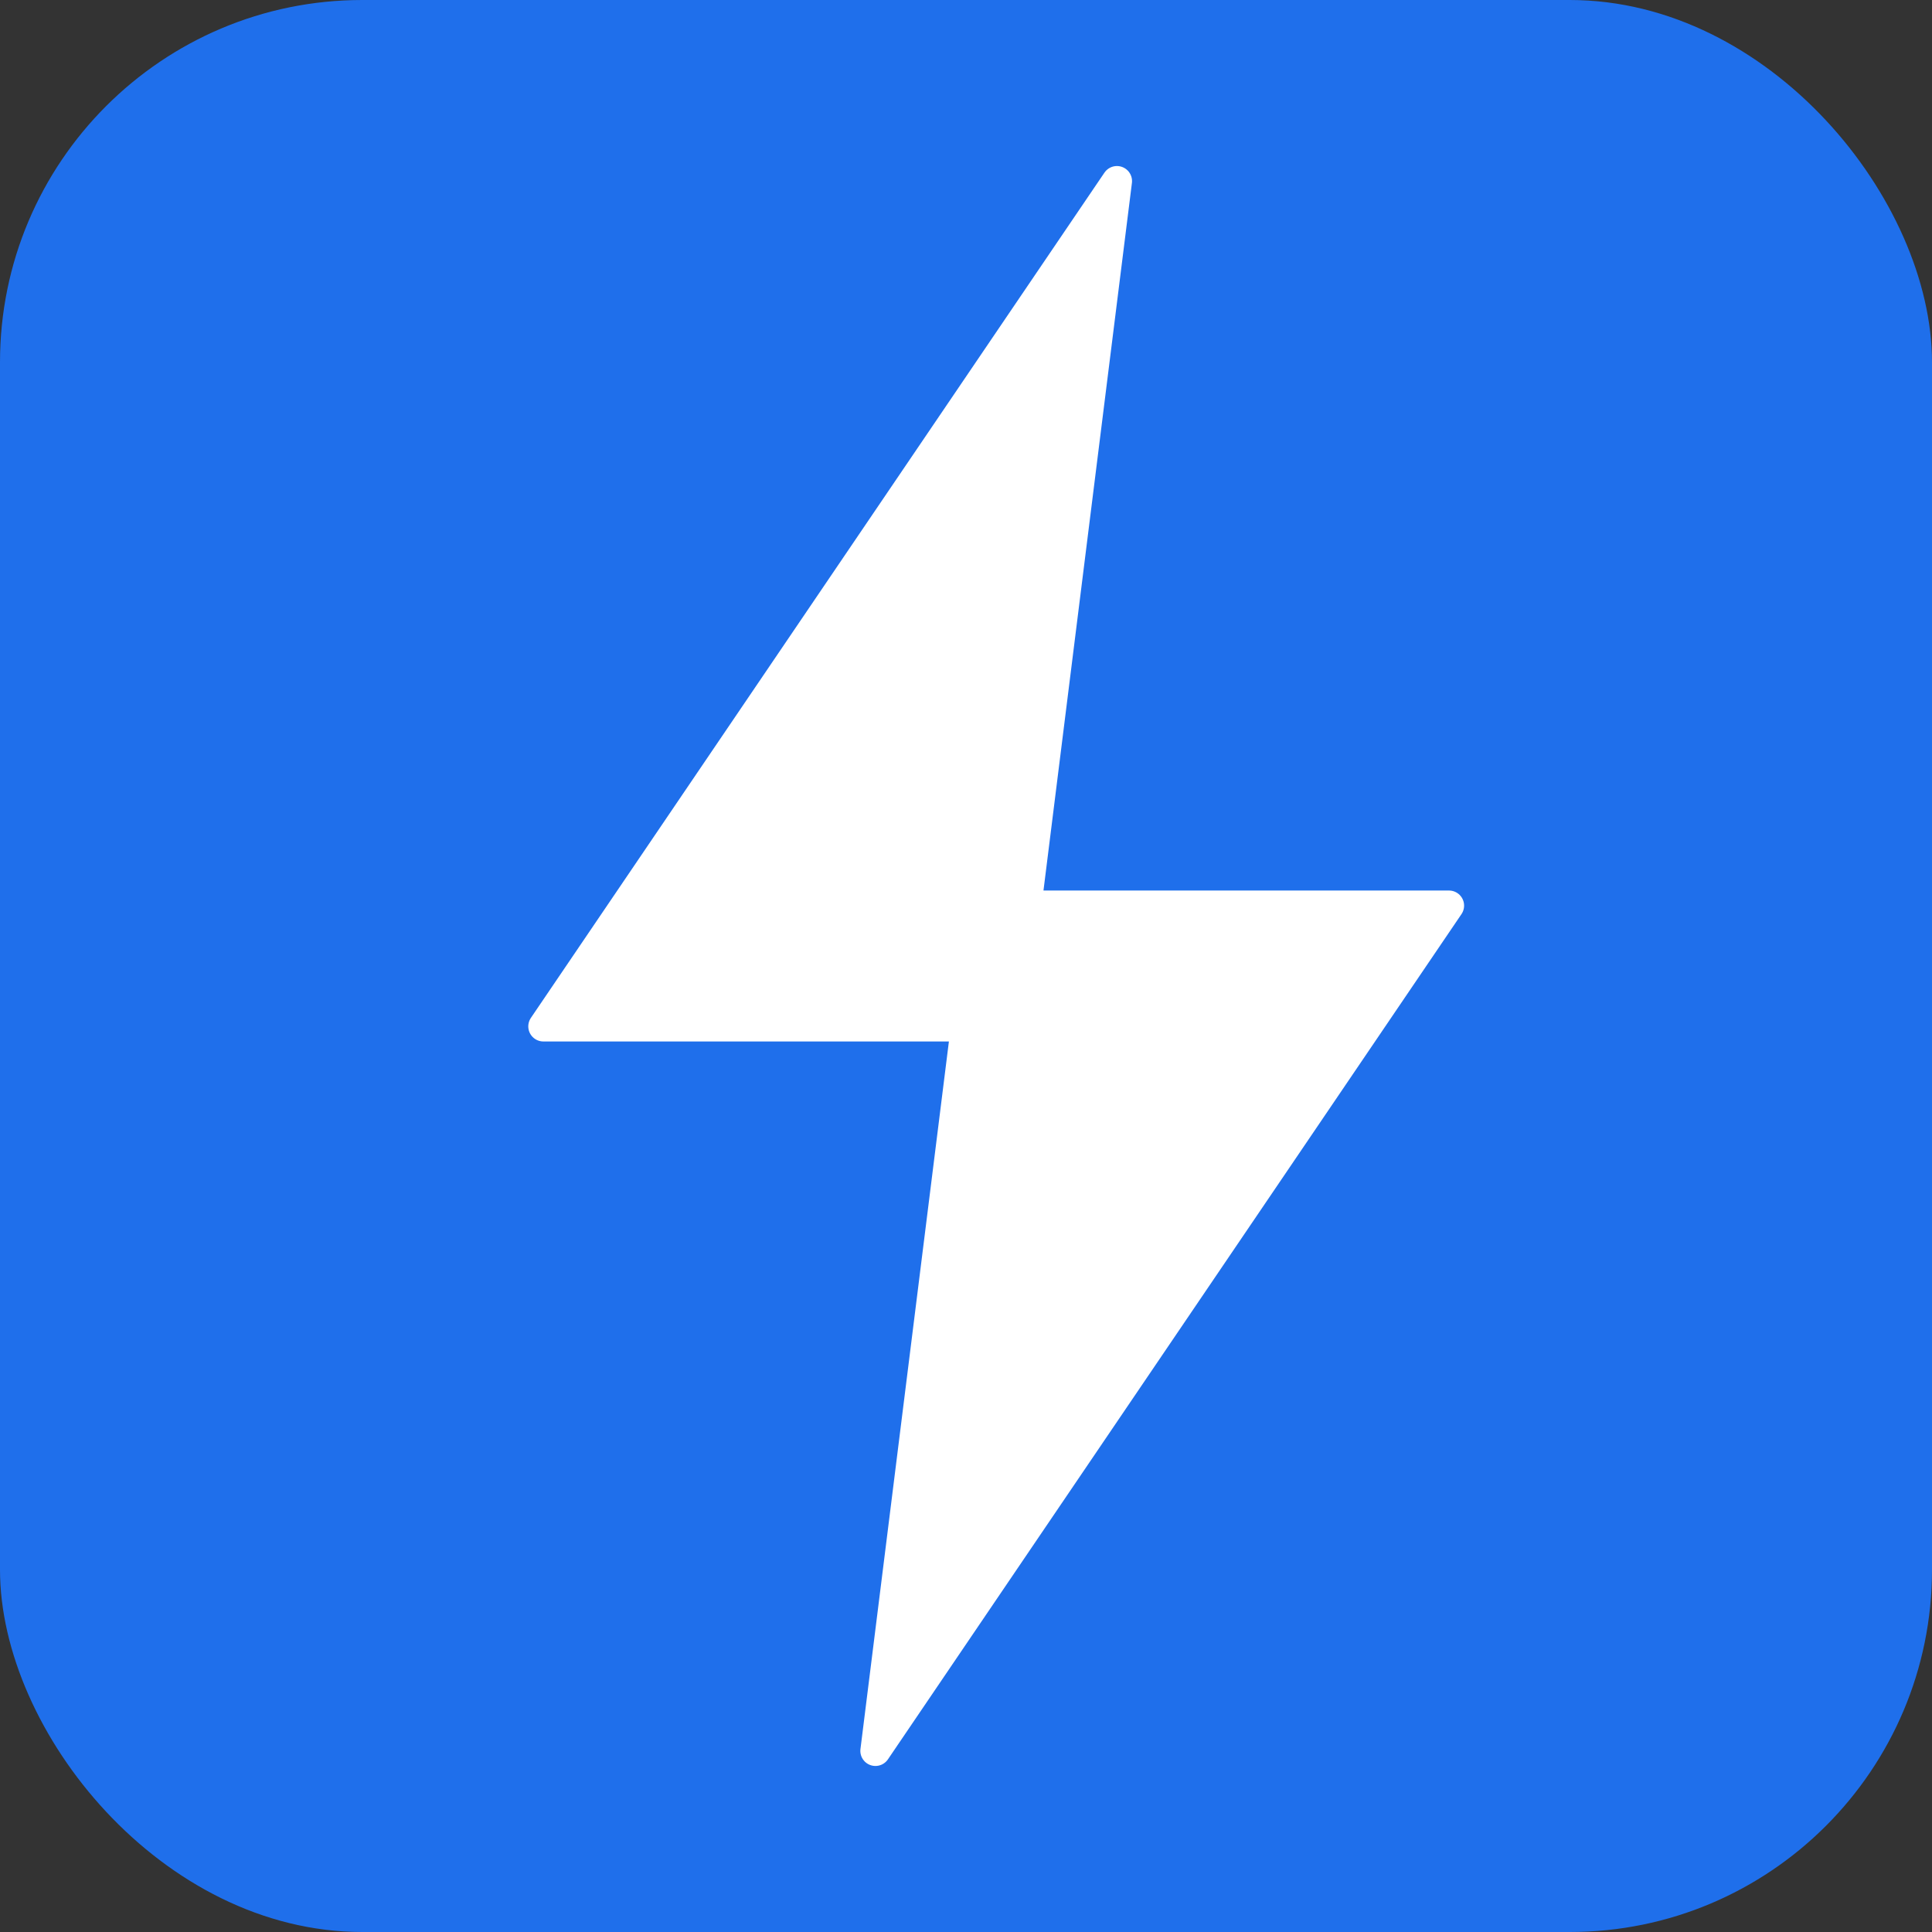 <svg width="32" height="32" viewBox="0 0 32 32" fill="none" xmlns="http://www.w3.org/2000/svg">
  <rect x="0" y="0" width="32" height="32" fill="#333333" stroke="none"/>
  <rect width="32" height="32" rx="6" fill="#1f6feb"/>
  <path d="M18.5 3L9 17h7l-1.5 12L24 15h-7l1.5-12z" fill="white" stroke="white" stroke-width="0.5" stroke-linejoin="round"/>
</svg>